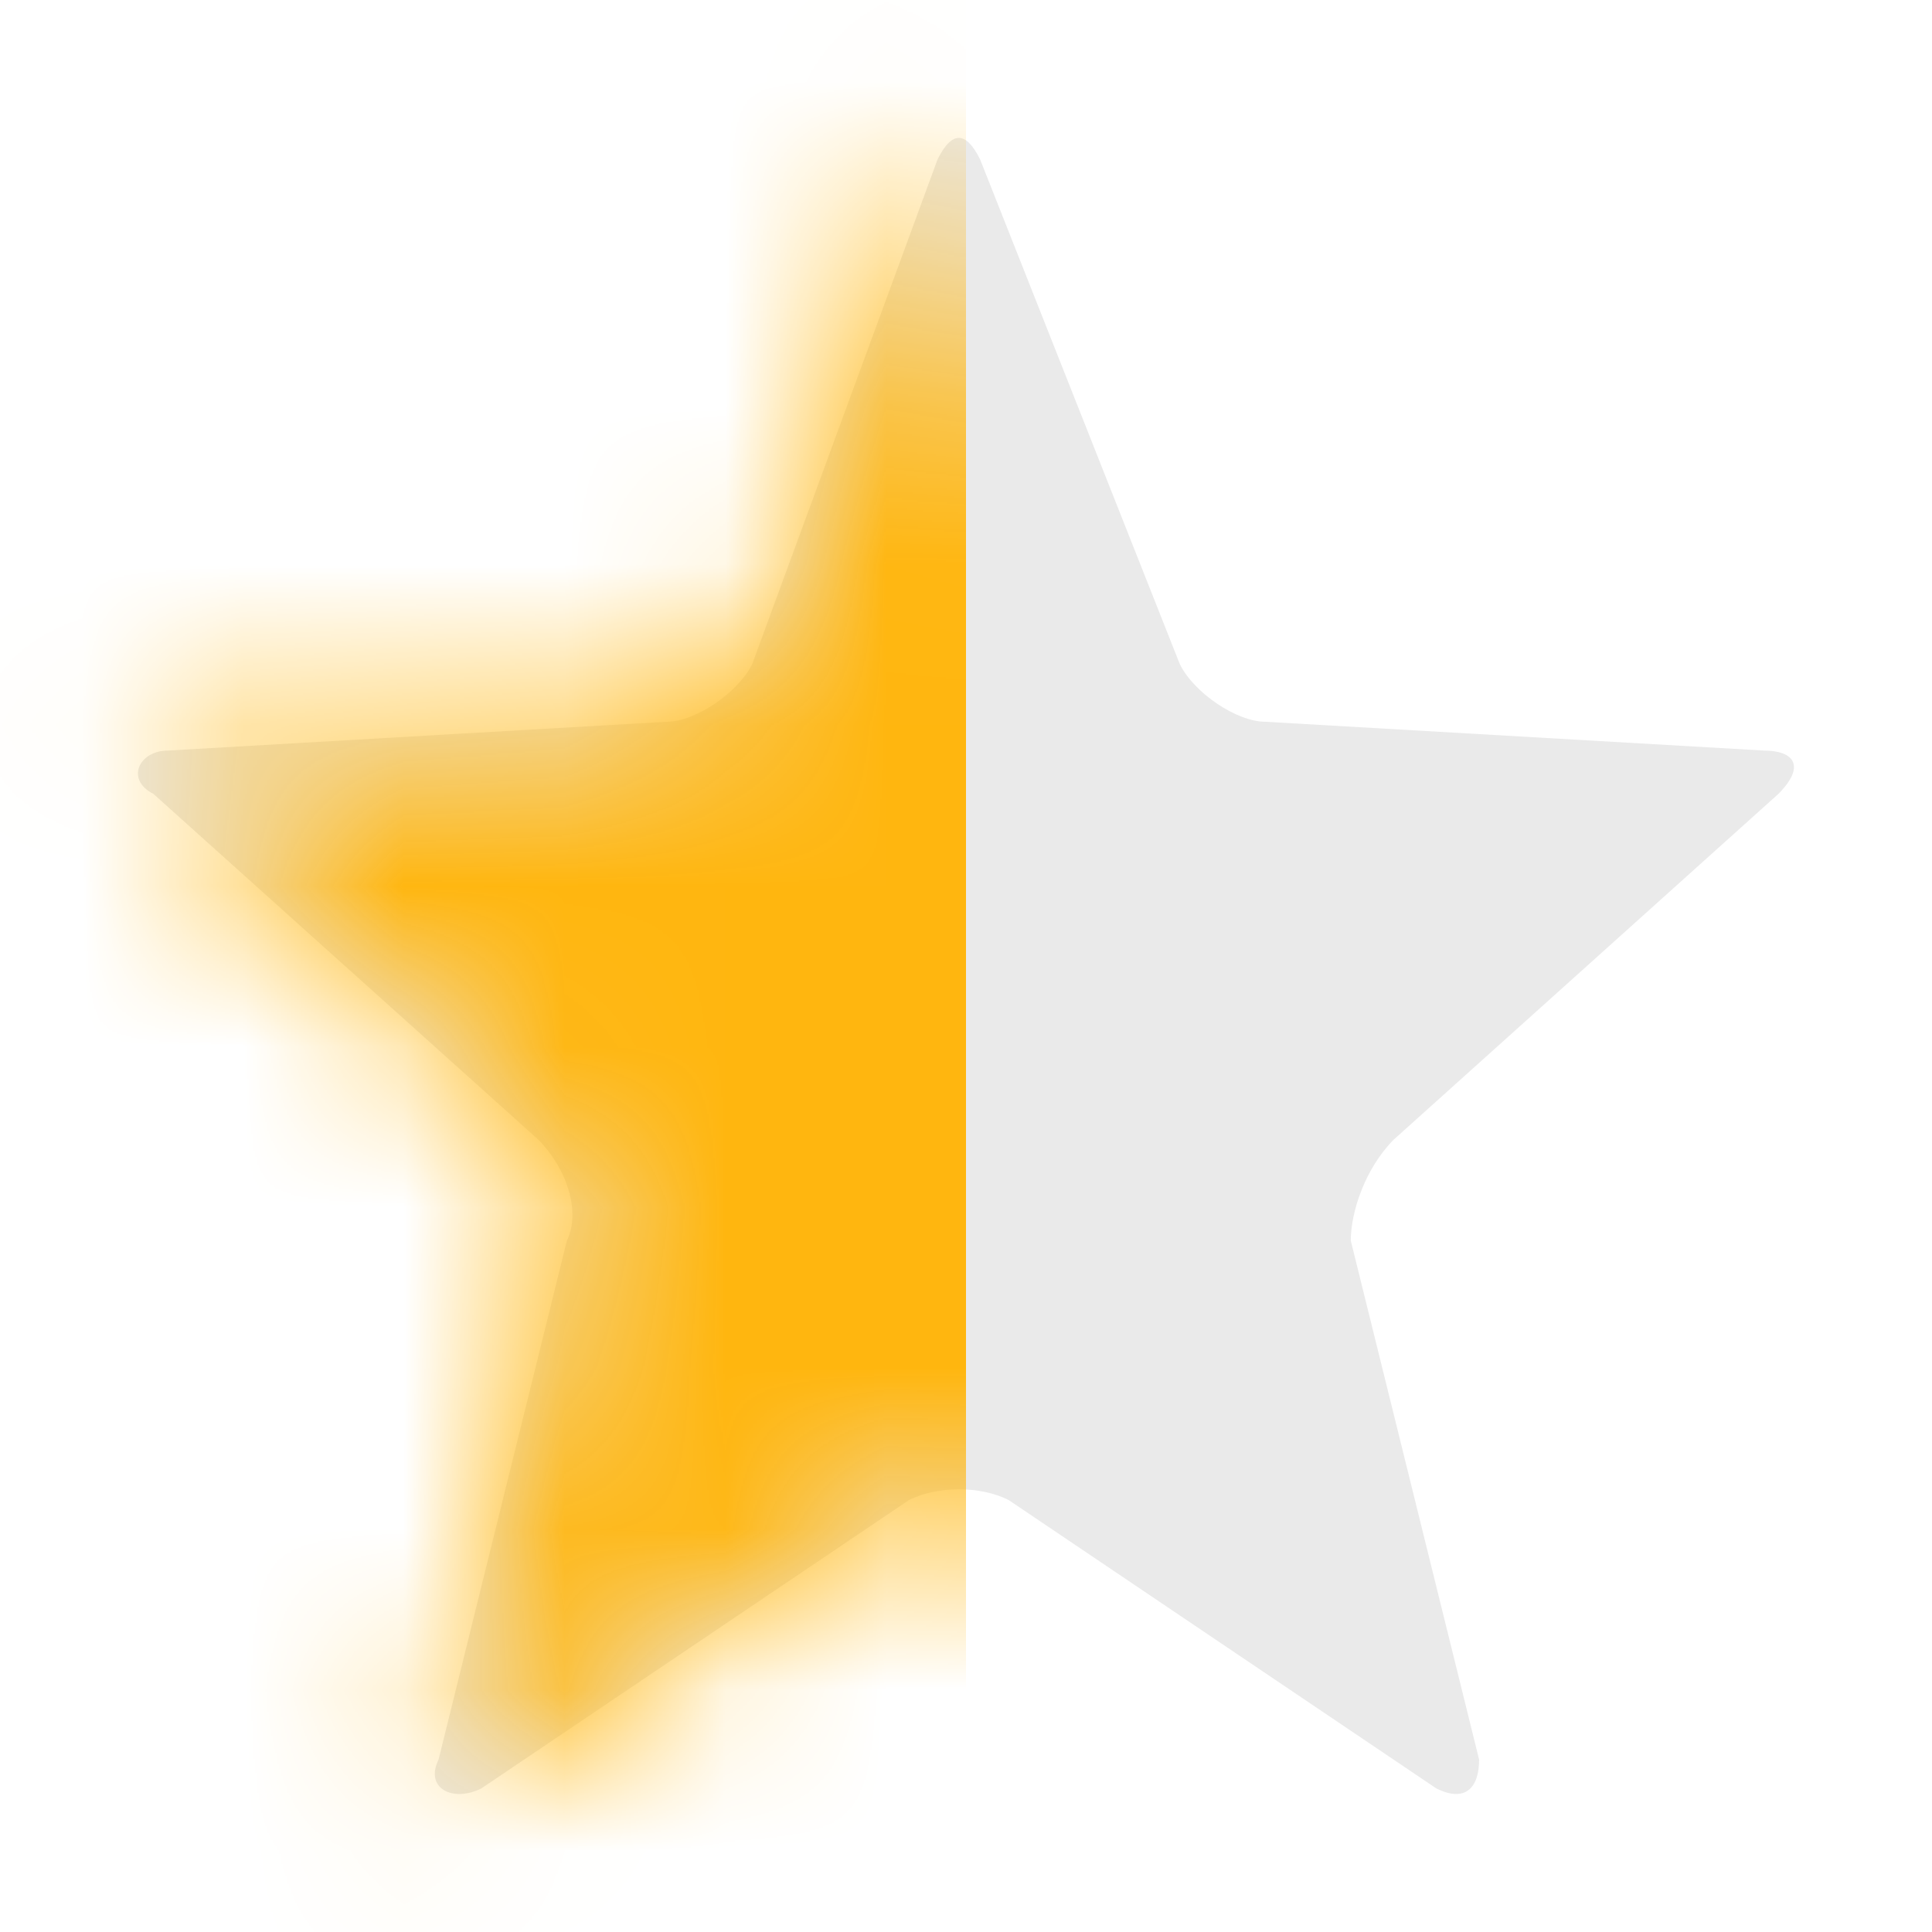 <svg width="12" height="12" viewBox="0 0 12 12" fill="none" xmlns="http://www.w3.org/2000/svg">
<path d="M11.046 4.931C11.223 4.752 11.135 4.662 10.958 4.662L7.859 4.483C7.682 4.483 7.416 4.304 7.328 4.125L6.088 0.991C6 0.812 5.911 0.812 5.823 0.991L4.672 4.125C4.583 4.304 4.318 4.483 4.141 4.483L1.042 4.662C0.865 4.662 0.776 4.841 0.953 4.931L3.344 7.079C3.521 7.258 3.609 7.527 3.521 7.706L2.724 10.929C2.636 11.108 2.813 11.197 2.99 11.108L5.646 9.317C5.823 9.228 6.088 9.228 6.265 9.317L8.921 11.108C9.098 11.197 9.187 11.108 9.187 10.929L8.39 7.706C8.39 7.527 8.479 7.258 8.656 7.079L11.046 4.931Z" fill="#EAEAEA"/>
<mask id="mask0" mask-type="alpha" maskUnits="userSpaceOnUse" x="0" y="0" width="12" height="12">
<path d="M11.046 4.931C11.223 4.752 11.135 4.662 10.958 4.662L7.859 4.483C7.682 4.483 7.416 4.304 7.328 4.125L6.088 0.991C6 0.812 5.911 0.812 5.823 0.991L4.672 4.125C4.583 4.304 4.318 4.483 4.141 4.483L1.042 4.662C0.865 4.662 0.776 4.841 0.953 4.931L3.344 7.079C3.521 7.258 3.609 7.527 3.521 7.706L2.724 10.929C2.636 11.108 2.813 11.197 2.99 11.108L5.646 9.317C5.823 9.228 6.088 9.228 6.265 9.317L8.921 11.108C9.098 11.197 9.187 11.108 9.187 10.929L8.39 7.706C8.39 7.527 8.479 7.258 8.656 7.079L11.046 4.931Z" fill="#EAEAEA"/>
</mask>
<g mask="url(#mask0)">
<rect x="-0" y="0" width="6" height="14" fill="#FFB60F"/>
</g>
</svg>
